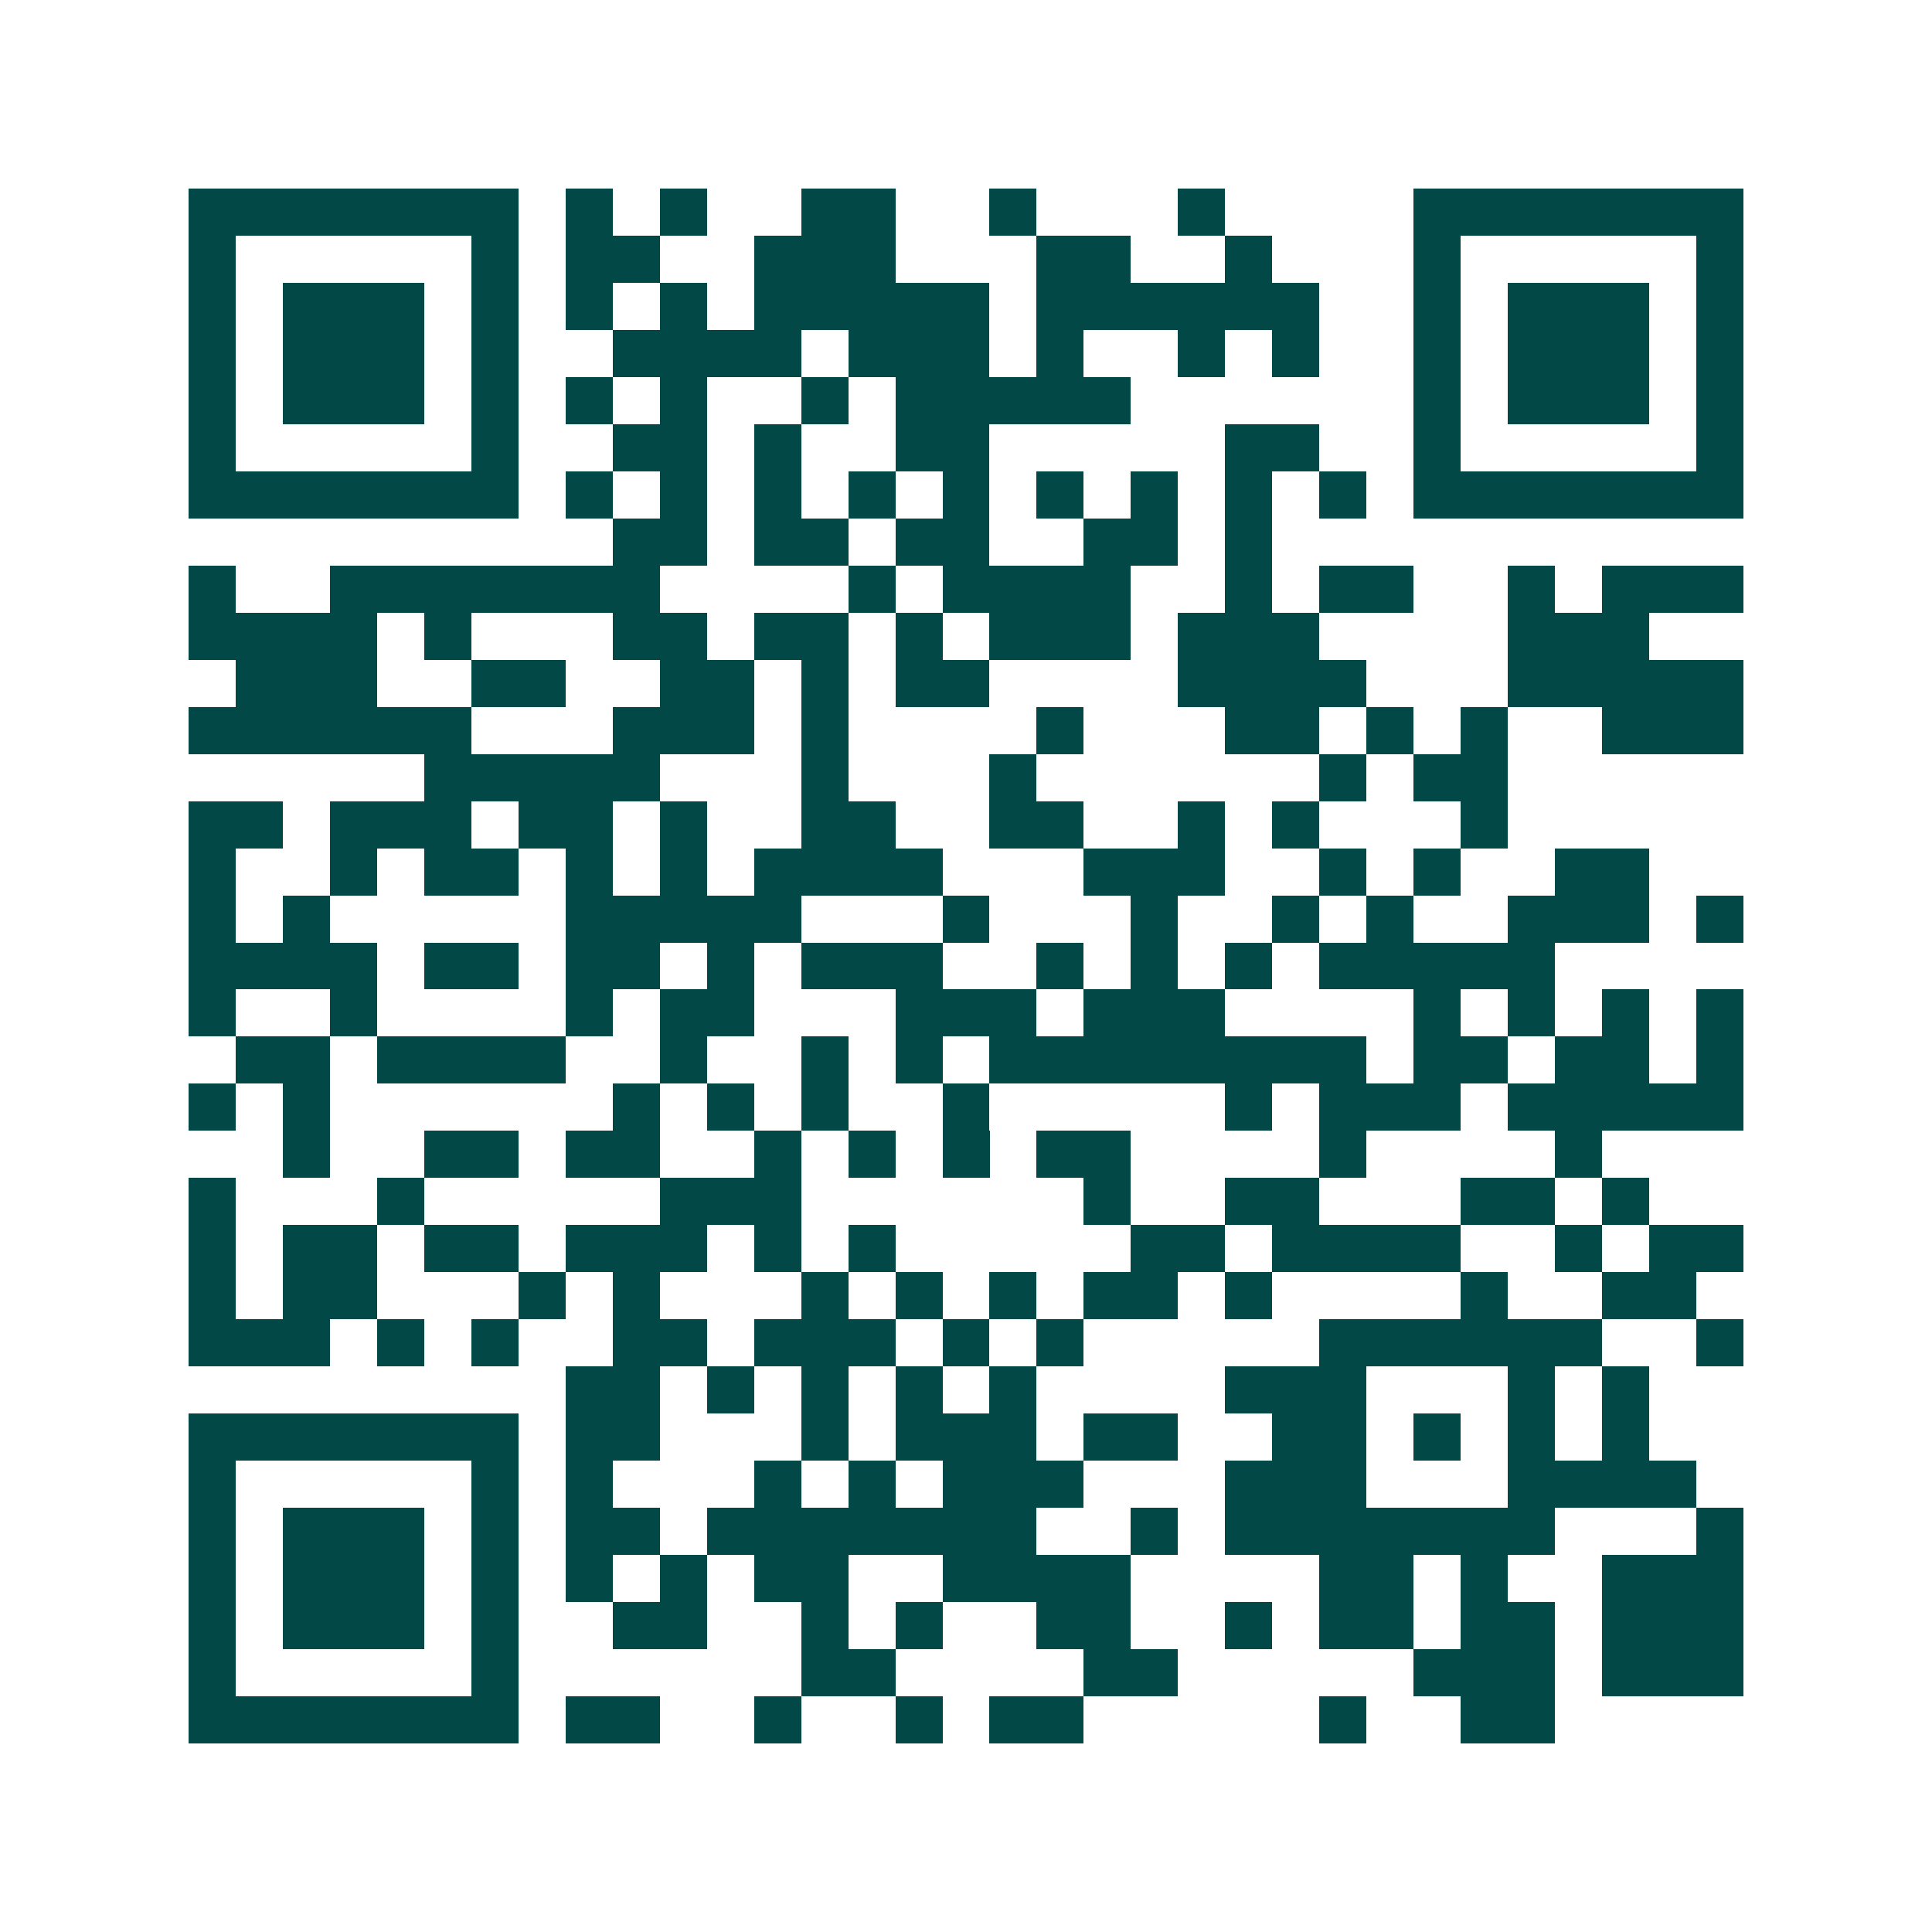 <svg xmlns="http://www.w3.org/2000/svg" width="200" height="200" viewBox="0 0 41 41" shape-rendering="crispEdges"><path fill="#ffffff" d="M0 0h41v41H0z"/><path stroke="#014847" d="M4 4.5h7m1 0h1m1 0h1m2 0h2m2 0h1m3 0h1m4 0h7M4 5.5h1m5 0h1m1 0h2m2 0h3m3 0h2m2 0h1m3 0h1m5 0h1M4 6.5h1m1 0h3m1 0h1m1 0h1m1 0h1m1 0h5m1 0h6m2 0h1m1 0h3m1 0h1M4 7.5h1m1 0h3m1 0h1m2 0h4m1 0h3m1 0h1m2 0h1m1 0h1m2 0h1m1 0h3m1 0h1M4 8.5h1m1 0h3m1 0h1m1 0h1m1 0h1m2 0h1m1 0h5m6 0h1m1 0h3m1 0h1M4 9.5h1m5 0h1m2 0h2m1 0h1m2 0h2m5 0h2m2 0h1m5 0h1M4 10.5h7m1 0h1m1 0h1m1 0h1m1 0h1m1 0h1m1 0h1m1 0h1m1 0h1m1 0h1m1 0h7M13 11.5h2m1 0h2m1 0h2m2 0h2m1 0h1M4 12.5h1m2 0h7m4 0h1m1 0h4m2 0h1m1 0h2m2 0h1m1 0h3M4 13.5h4m1 0h1m3 0h2m1 0h2m1 0h1m1 0h3m1 0h3m4 0h3M5 14.5h3m2 0h2m2 0h2m1 0h1m1 0h2m4 0h4m3 0h5M4 15.5h6m3 0h3m1 0h1m4 0h1m3 0h2m1 0h1m1 0h1m2 0h3M9 16.5h5m3 0h1m3 0h1m6 0h1m1 0h2M4 17.5h2m1 0h3m1 0h2m1 0h1m2 0h2m2 0h2m2 0h1m1 0h1m3 0h1M4 18.5h1m2 0h1m1 0h2m1 0h1m1 0h1m1 0h4m3 0h3m2 0h1m1 0h1m2 0h2M4 19.5h1m1 0h1m5 0h5m3 0h1m3 0h1m2 0h1m1 0h1m2 0h3m1 0h1M4 20.5h4m1 0h2m1 0h2m1 0h1m1 0h3m2 0h1m1 0h1m1 0h1m1 0h5M4 21.5h1m2 0h1m4 0h1m1 0h2m3 0h3m1 0h3m4 0h1m1 0h1m1 0h1m1 0h1M5 22.5h2m1 0h4m2 0h1m2 0h1m1 0h1m1 0h8m1 0h2m1 0h2m1 0h1M4 23.5h1m1 0h1m6 0h1m1 0h1m1 0h1m2 0h1m5 0h1m1 0h3m1 0h5M6 24.5h1m2 0h2m1 0h2m2 0h1m1 0h1m1 0h1m1 0h2m4 0h1m4 0h1M4 25.5h1m3 0h1m5 0h3m6 0h1m2 0h2m3 0h2m1 0h1M4 26.5h1m1 0h2m1 0h2m1 0h3m1 0h1m1 0h1m5 0h2m1 0h4m2 0h1m1 0h2M4 27.5h1m1 0h2m3 0h1m1 0h1m3 0h1m1 0h1m1 0h1m1 0h2m1 0h1m4 0h1m2 0h2M4 28.5h3m1 0h1m1 0h1m2 0h2m1 0h3m1 0h1m1 0h1m5 0h6m2 0h1M12 29.5h2m1 0h1m1 0h1m1 0h1m1 0h1m4 0h3m3 0h1m1 0h1M4 30.5h7m1 0h2m3 0h1m1 0h3m1 0h2m2 0h2m1 0h1m1 0h1m1 0h1M4 31.5h1m5 0h1m1 0h1m3 0h1m1 0h1m1 0h3m3 0h3m3 0h4M4 32.5h1m1 0h3m1 0h1m1 0h2m1 0h7m2 0h1m1 0h7m3 0h1M4 33.5h1m1 0h3m1 0h1m1 0h1m1 0h1m1 0h2m2 0h4m4 0h2m1 0h1m2 0h3M4 34.5h1m1 0h3m1 0h1m2 0h2m2 0h1m1 0h1m2 0h2m2 0h1m1 0h2m1 0h2m1 0h3M4 35.5h1m5 0h1m6 0h2m4 0h2m5 0h3m1 0h3M4 36.5h7m1 0h2m2 0h1m2 0h1m1 0h2m5 0h1m2 0h2"/></svg>
